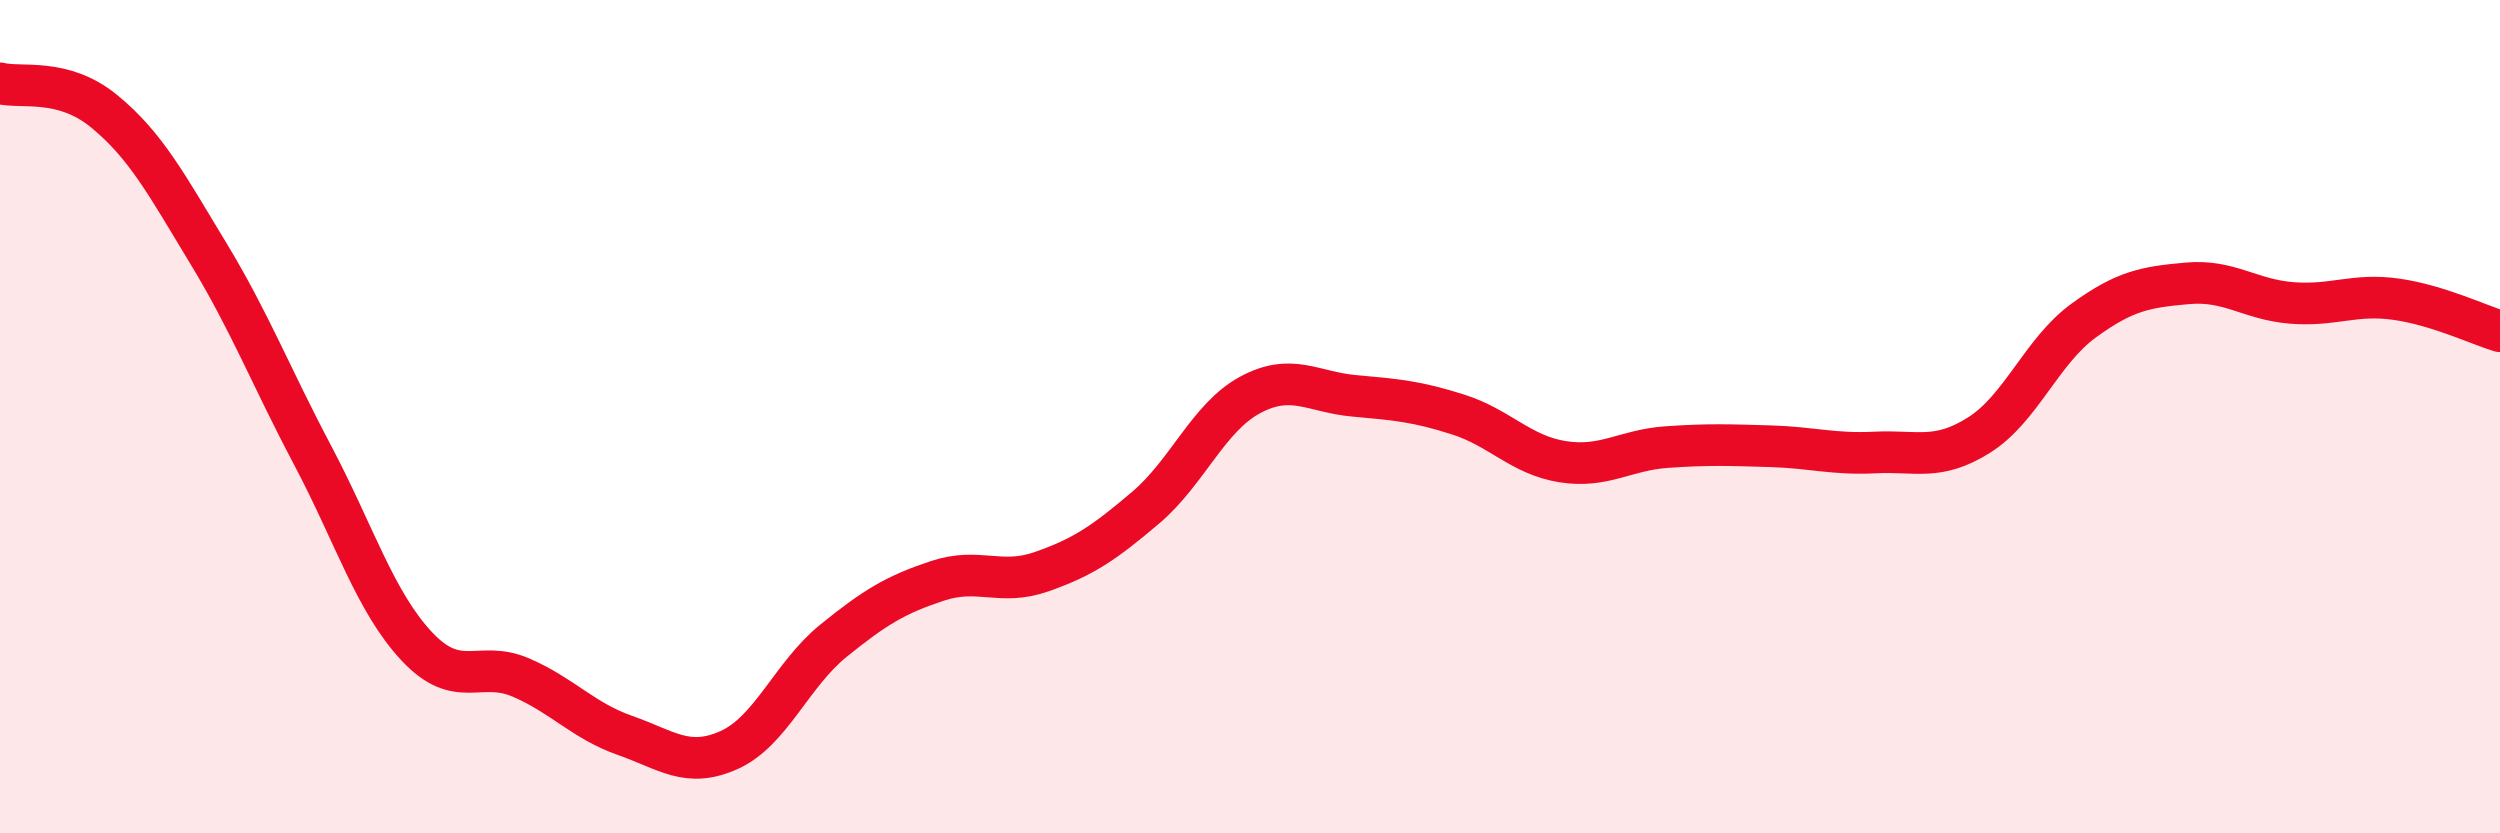 
    <svg width="60" height="20" viewBox="0 0 60 20" xmlns="http://www.w3.org/2000/svg">
      <path
        d="M 0,2 C 0.5,2.13 1.5,1.85 2.5,2.67 C 3.5,3.49 4,4.43 5,6.08 C 6,7.73 6.5,9.03 7.5,10.92 C 8.5,12.81 9,14.44 10,15.51 C 11,16.58 11.5,15.83 12.5,16.26 C 13.5,16.69 14,17.3 15,17.65 C 16,18 16.5,18.45 17.5,18 C 18.5,17.55 19,16.19 20,15.38 C 21,14.57 21.5,14.27 22.5,13.94 C 23.5,13.61 24,14.07 25,13.72 C 26,13.37 26.5,13.03 27.5,12.18 C 28.5,11.33 29,10.02 30,9.48 C 31,8.94 31.5,9.41 32.5,9.5 C 33.5,9.59 34,9.63 35,9.95 C 36,10.27 36.5,10.92 37.5,11.08 C 38.5,11.24 39,10.8 40,10.73 C 41,10.66 41.5,10.68 42.5,10.71 C 43.5,10.74 44,10.91 45,10.86 C 46,10.81 46.5,11.07 47.5,10.44 C 48.5,9.81 49,8.43 50,7.7 C 51,6.97 51.5,6.89 52.5,6.8 C 53.5,6.71 54,7.19 55,7.27 C 56,7.35 56.5,7.04 57.5,7.18 C 58.5,7.32 59.5,7.8 60,7.95L60 20L0 20Z"
        fill="#EB0A25"
        opacity="0.1"
        stroke-linecap="round"
        stroke-linejoin="round"
      />
      <path
        d="M 0,2 C 0.5,2.13 1.5,1.85 2.5,2.67 C 3.5,3.49 4,4.43 5,6.08 C 6,7.73 6.5,9.03 7.5,10.92 C 8.5,12.81 9,14.44 10,15.51 C 11,16.58 11.5,15.83 12.5,16.26 C 13.5,16.69 14,17.3 15,17.65 C 16,18 16.5,18.45 17.5,18 C 18.5,17.55 19,16.19 20,15.38 C 21,14.57 21.5,14.27 22.5,13.94 C 23.5,13.61 24,14.07 25,13.72 C 26,13.37 26.5,13.03 27.5,12.18 C 28.5,11.33 29,10.02 30,9.48 C 31,8.94 31.5,9.41 32.5,9.5 C 33.5,9.59 34,9.63 35,9.95 C 36,10.27 36.5,10.92 37.5,11.08 C 38.5,11.24 39,10.8 40,10.73 C 41,10.66 41.5,10.68 42.5,10.71 C 43.5,10.74 44,10.91 45,10.86 C 46,10.81 46.5,11.07 47.5,10.44 C 48.5,9.81 49,8.43 50,7.7 C 51,6.97 51.5,6.89 52.5,6.8 C 53.5,6.71 54,7.19 55,7.27 C 56,7.35 56.5,7.04 57.5,7.18 C 58.5,7.32 59.5,7.8 60,7.95"
        stroke="#EB0A25"
        stroke-width="1"
        fill="none"
        stroke-linecap="round"
        stroke-linejoin="round"
      />
    </svg>
  